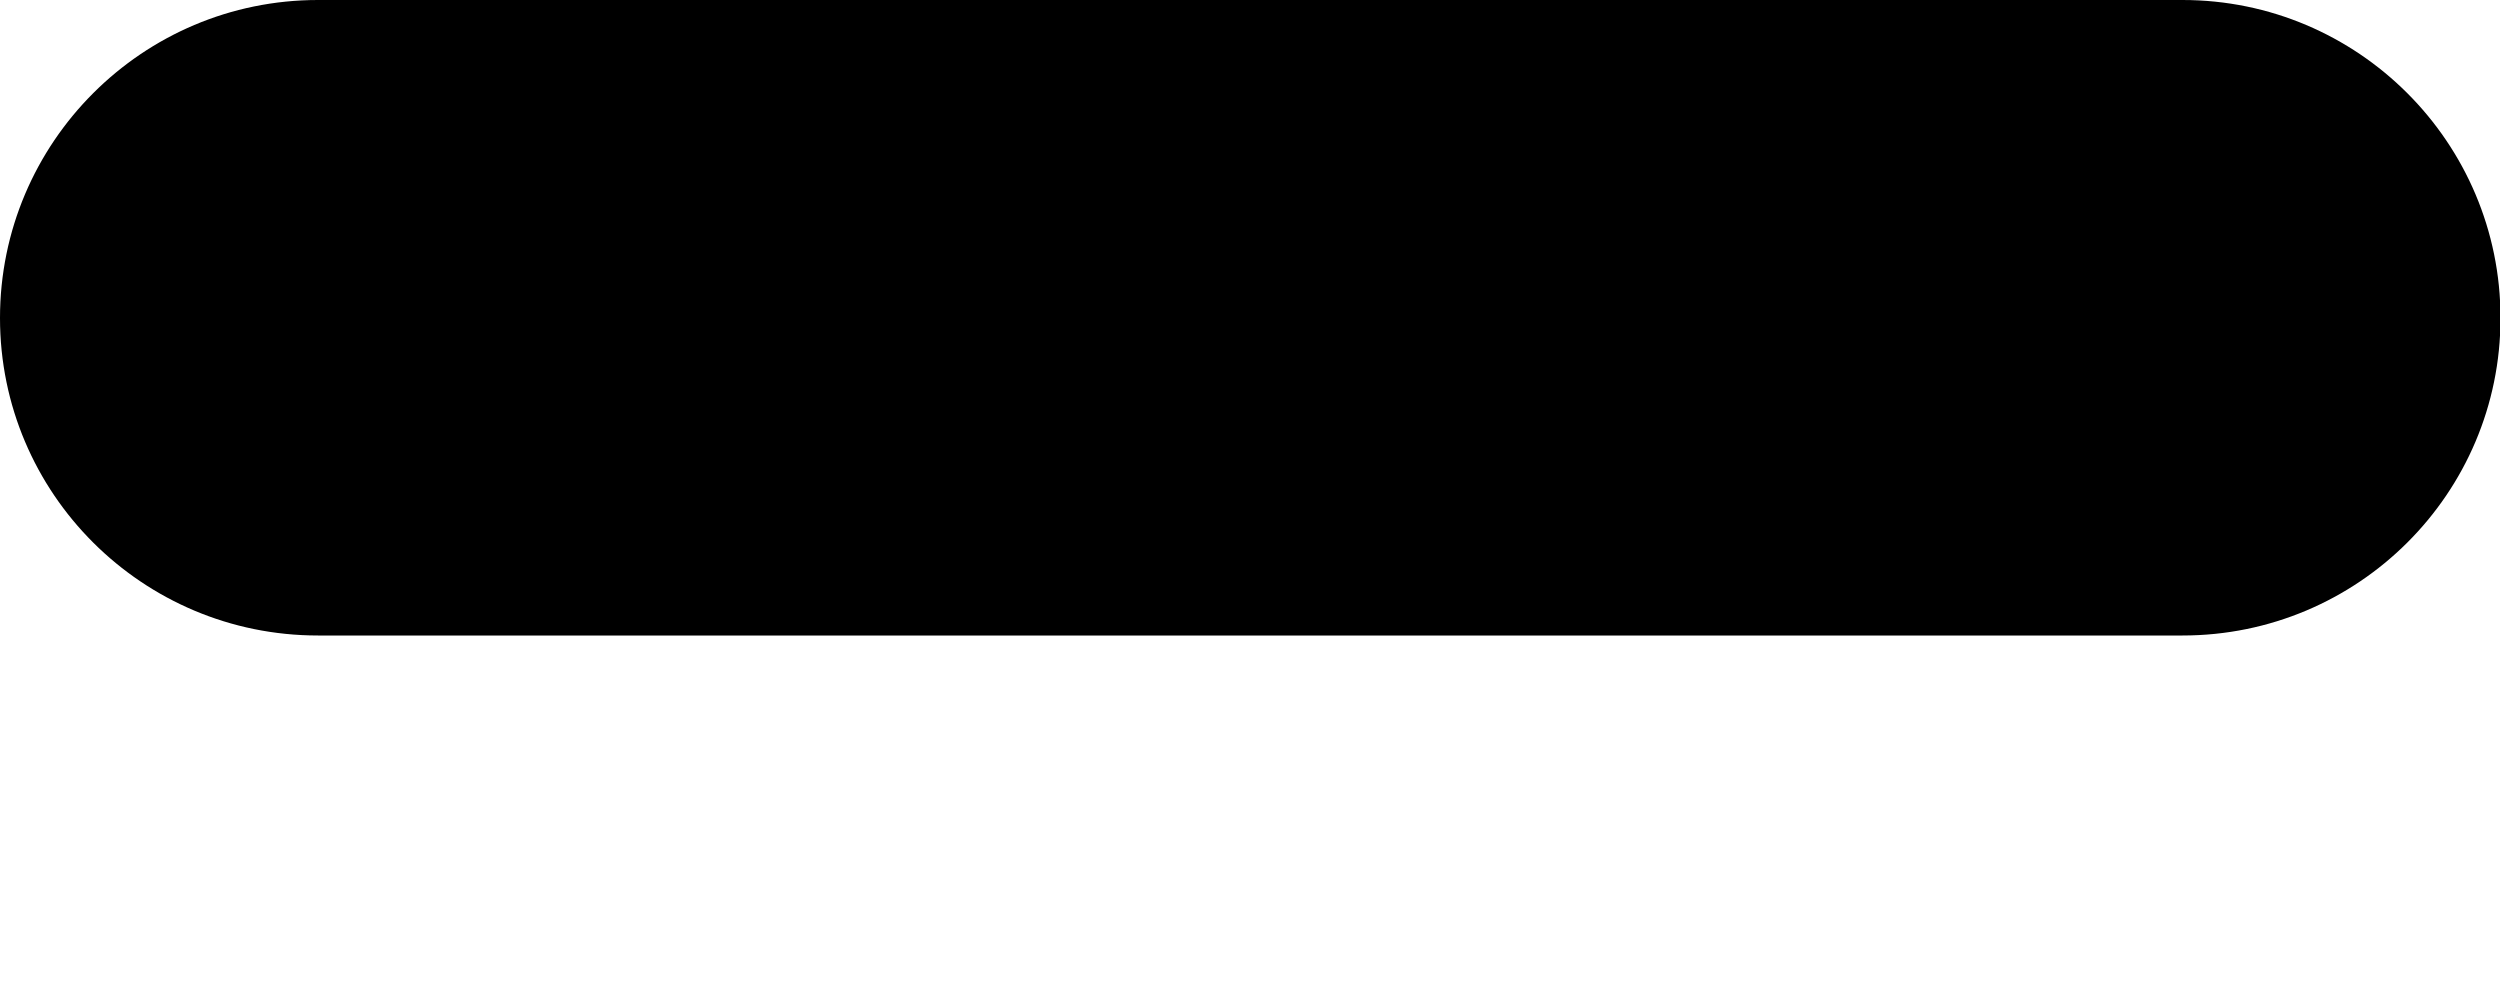 <svg width="5" height="2" viewBox="0 0 5 2" fill="none" xmlns="http://www.w3.org/2000/svg">
<path d="M0.636 0C0.285 0 0 0.285 0 0.636C0 0.987 0.285 1.271 0.636 1.271H4.365C4.716 1.271 5.001 0.987 5.001 0.636C5.001 0.285 4.716 0 4.365 0H0.636Z" fill="black"/>
</svg>
